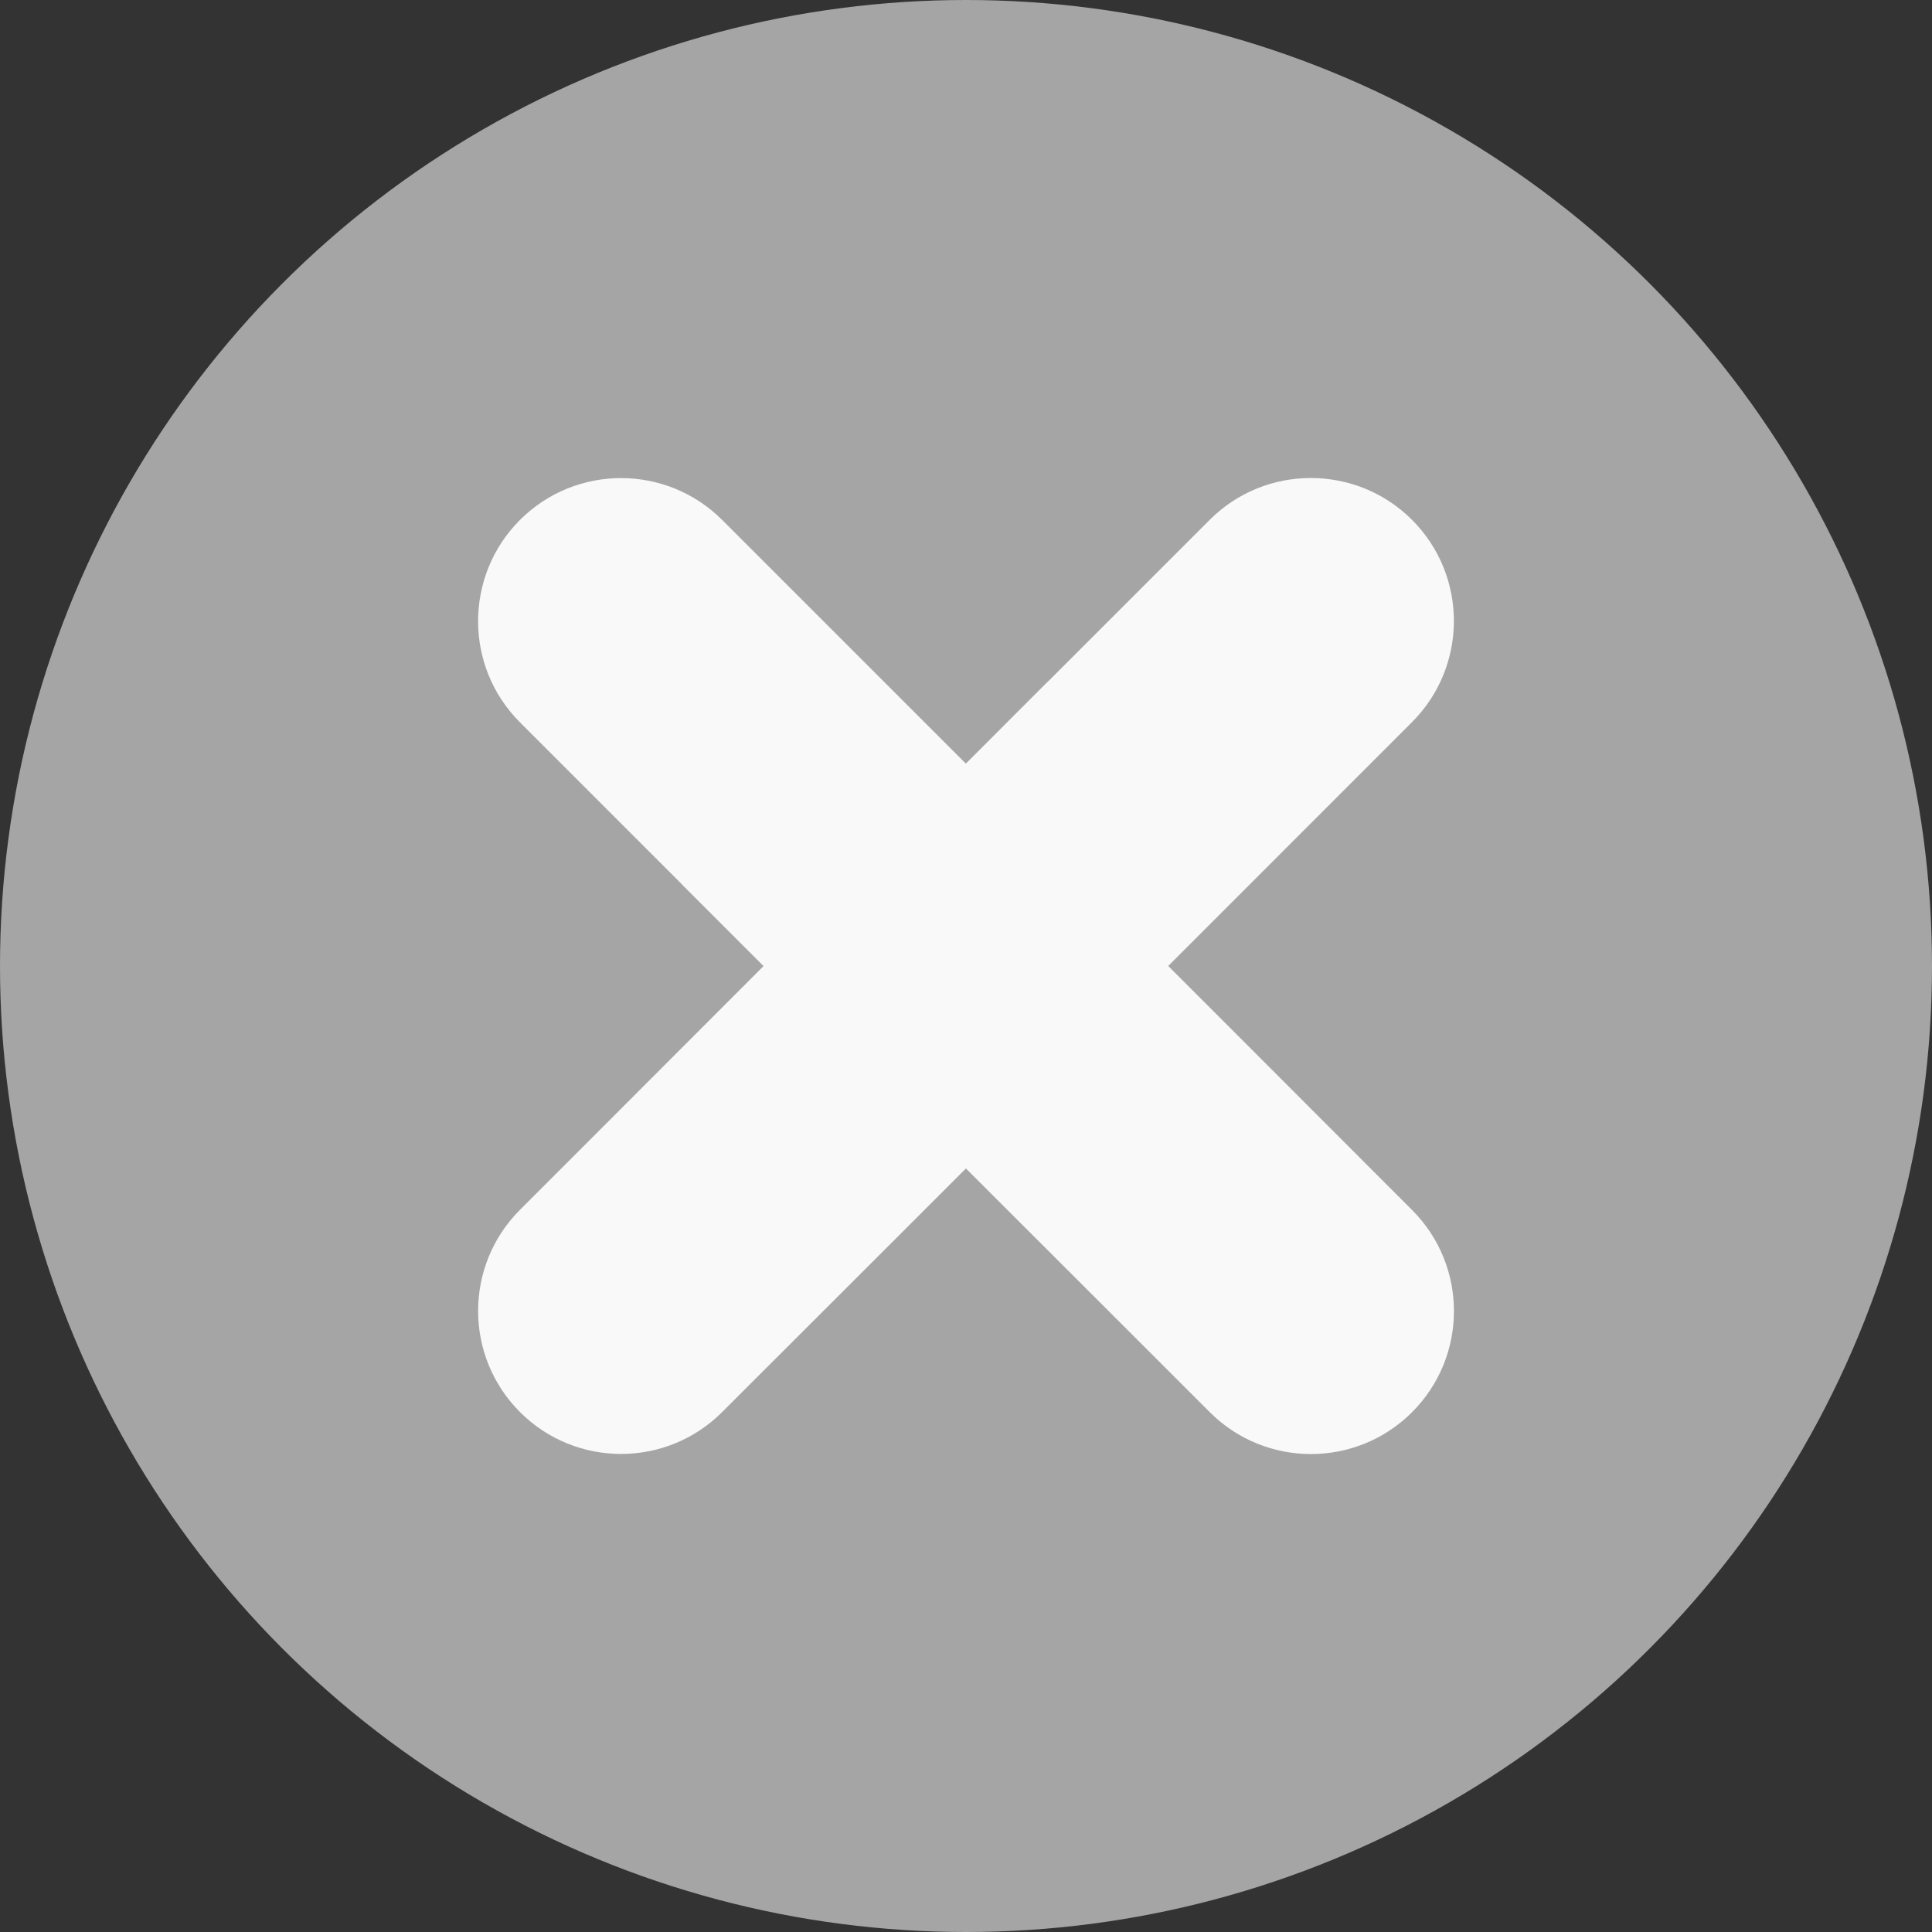 <?xml version="1.0" encoding="UTF-8" standalone="no"?>
<svg
   width="24"
   height="24"
   viewBox="0 0 24 24"
   version="1.1"
   id="svg3"
   xmlns="http://www.w3.org/2000/svg"
   xmlns:svg="http://www.w3.org/2000/svg">
  <rect x="0" y="0" width="24" height="24" fill="#333333" stroke="none"/>
  <defs
     id="defs3" />
  <g
     fill-rule="nonzero"
     fill="none"
     id="g3">
    <circle
       fill="url(#v0rqc8bk3a)"
       cx="12"
       cy="12"
       r="12"
       id="circle3"
       style="fill:#a5a5a5;fill-opacity:1" />
    <path
       id="path3"
       style="fill:#f9f9f9"
       d="m 7.715,5.939 c -0.454,0 -0.909,0.173 -1.256,0.52 -0.347,0.347 -0.52,0.803 -0.52,1.258 0,0.455 0.173,0.909 0.52,1.256 l 2,2 c 0.006,0.006 0.011,0.013 0.018,0.02 l 1.008,1.008 -2.264,2.266 -0.762,0.762 c -0.693,0.694 -0.693,1.818 0,2.512 0.694,0.694 1.818,0.694 2.512,0 l 2.01,-2.008 1.018,-1.018 2.268,2.266 0.762,0.762 c 0.694,0.693 1.818,0.693 2.512,0 0.694,-0.694 0.694,-1.818 0,-2.512 L 15.531,13.019 14.512,12 16.779,9.732 17.541,8.97 c 0.693,-0.694 0.693,-1.818 0,-2.512 -0.347,-0.347 -0.803,-0.52 -1.258,-0.52 -0.455,0 -0.909,0.173 -1.256,0.52 l -2,2 c -0.006,0.006 -0.013,0.011 -0.02,0.018 L 11.998,9.486 9.732,7.22 8.971,6.459 C 8.624,6.112 8.169,5.939 7.715,5.939 Z" />
  </g>
</svg>
